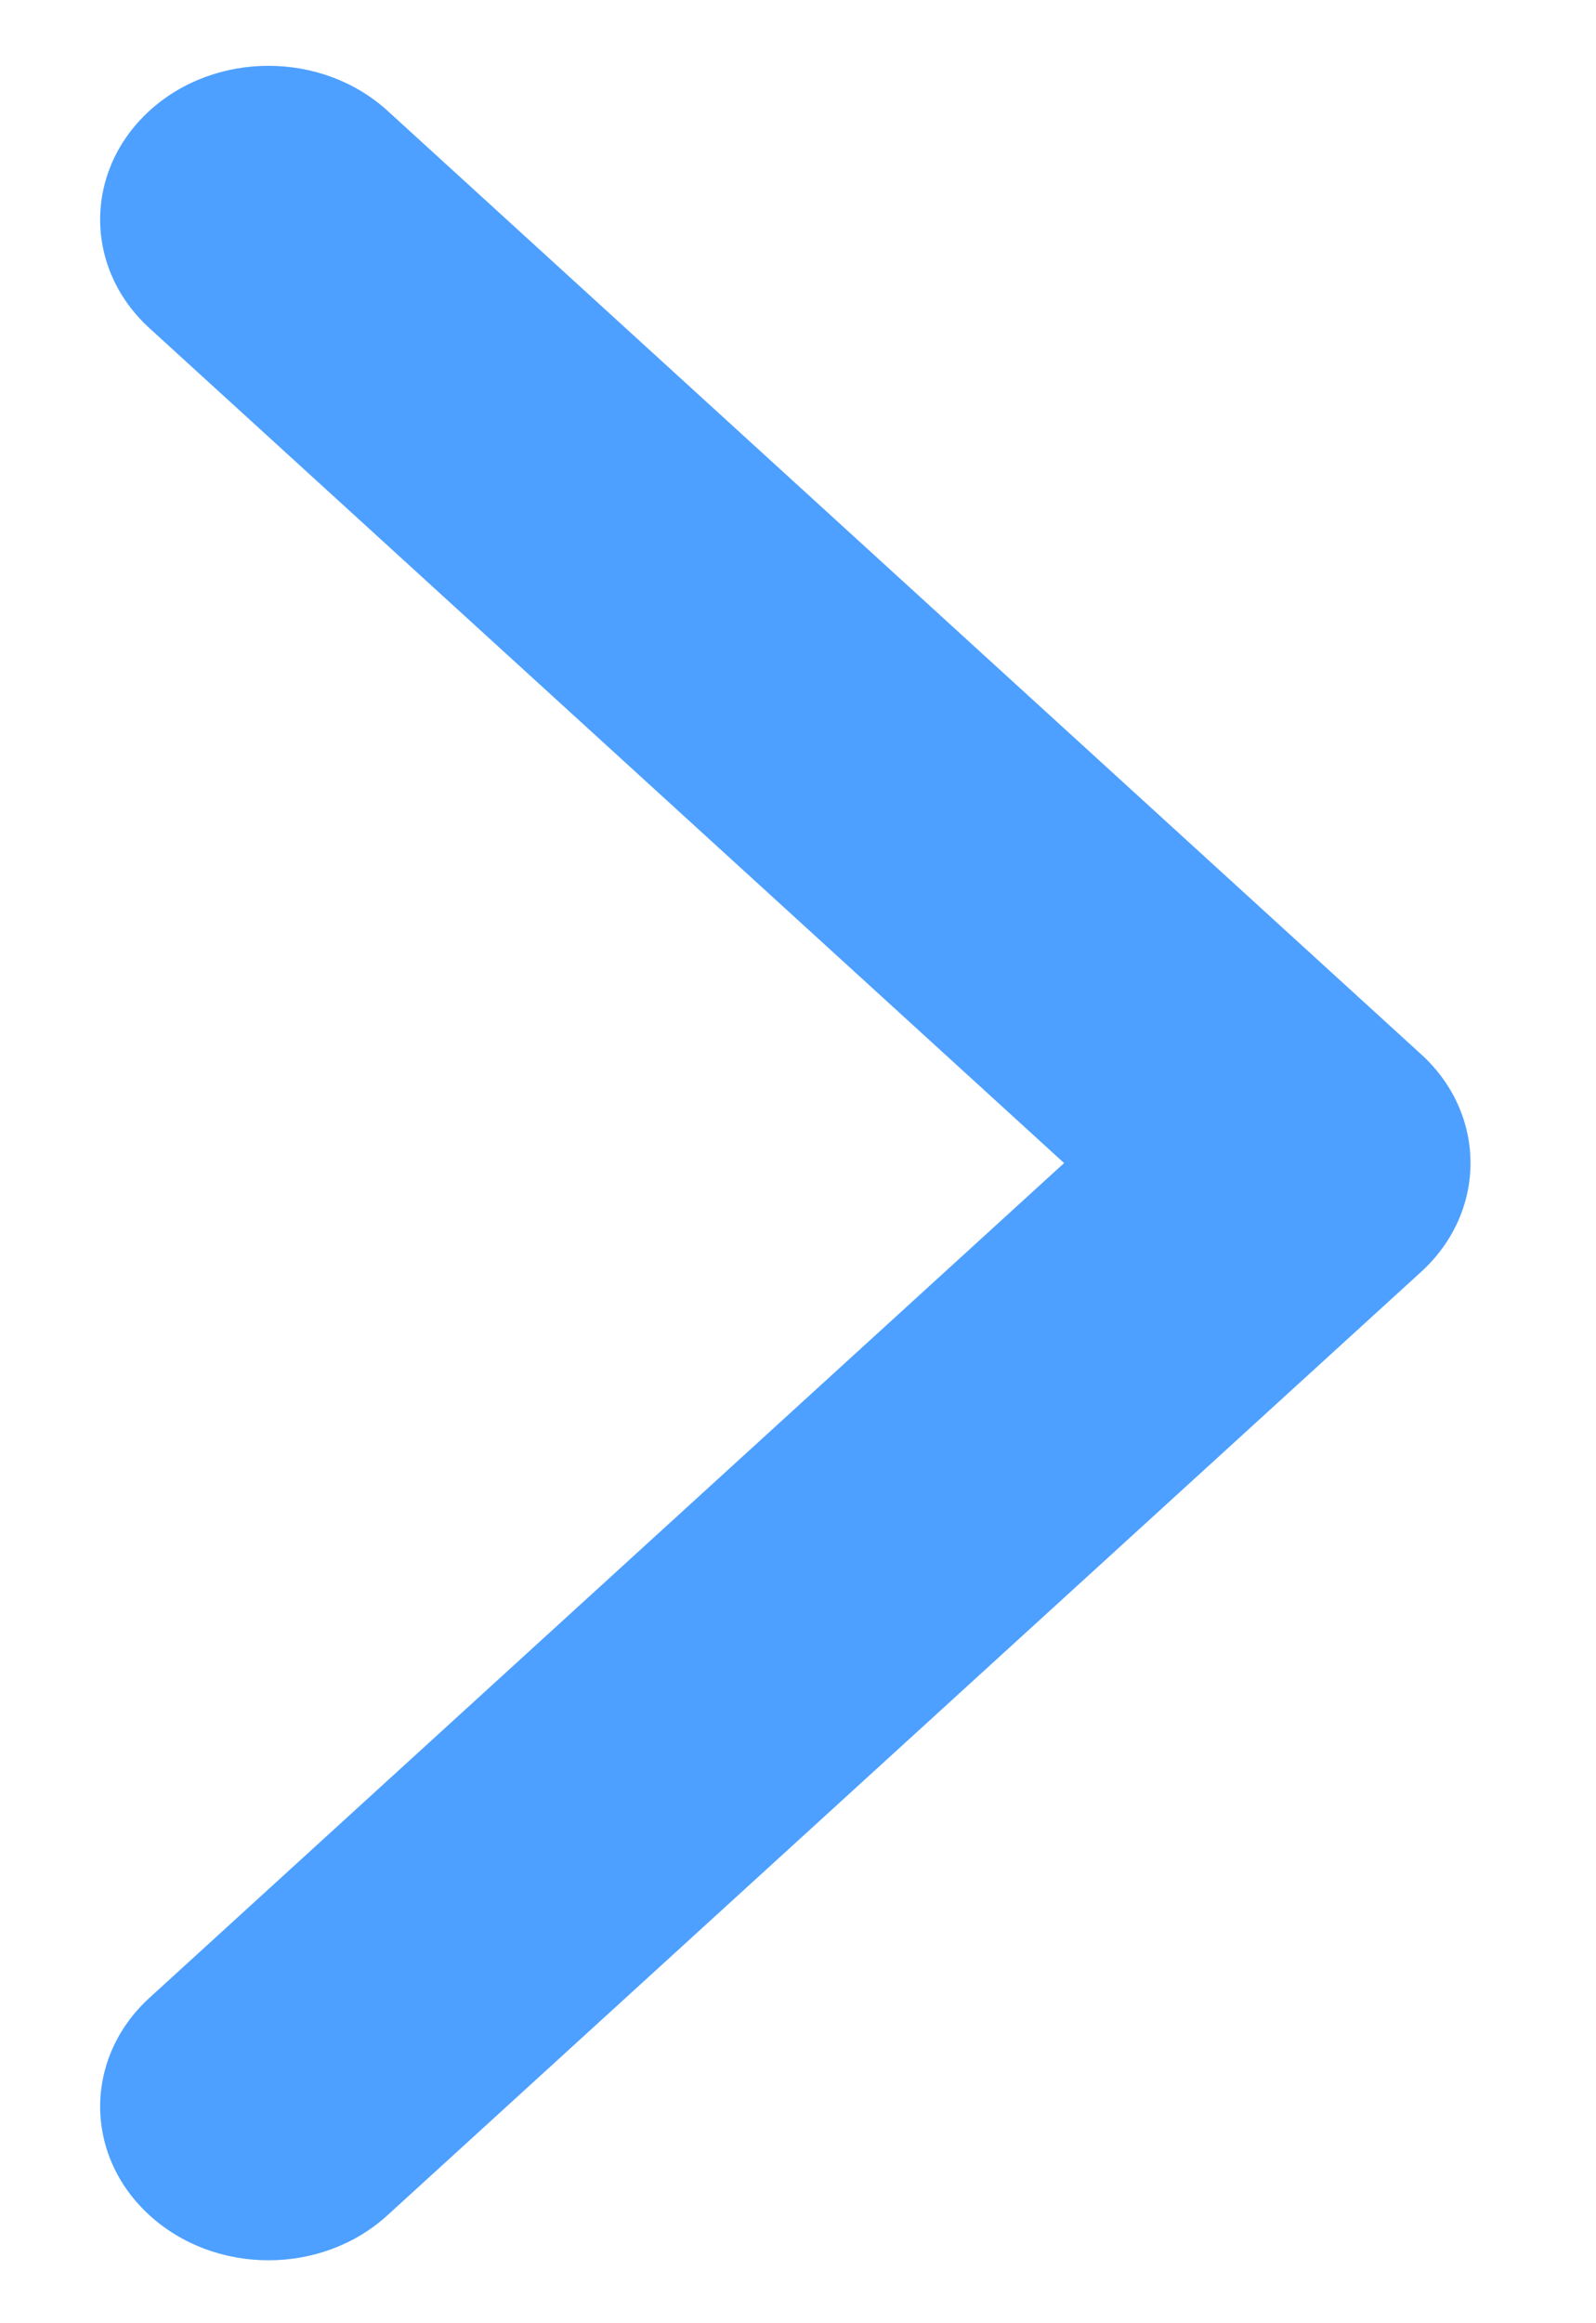 <svg width="11" height="16" viewBox="0 0 11 16" fill="none" xmlns="http://www.w3.org/2000/svg">
<path opacity="0.94" d="M10.135 8.01C10.135 7.739 10.022 7.468 9.796 7.262L2.671 0.763C2.217 0.35 1.483 0.35 1.03 0.763C0.577 1.177 0.577 1.847 1.03 2.26L7.334 8.01L1.03 13.759C0.577 14.173 0.577 14.843 1.03 15.256C1.483 15.67 2.218 15.67 2.671 15.256L9.796 8.758C10.022 8.551 10.135 8.281 10.135 8.01Z" fill="#429AFF"/>
</svg>
